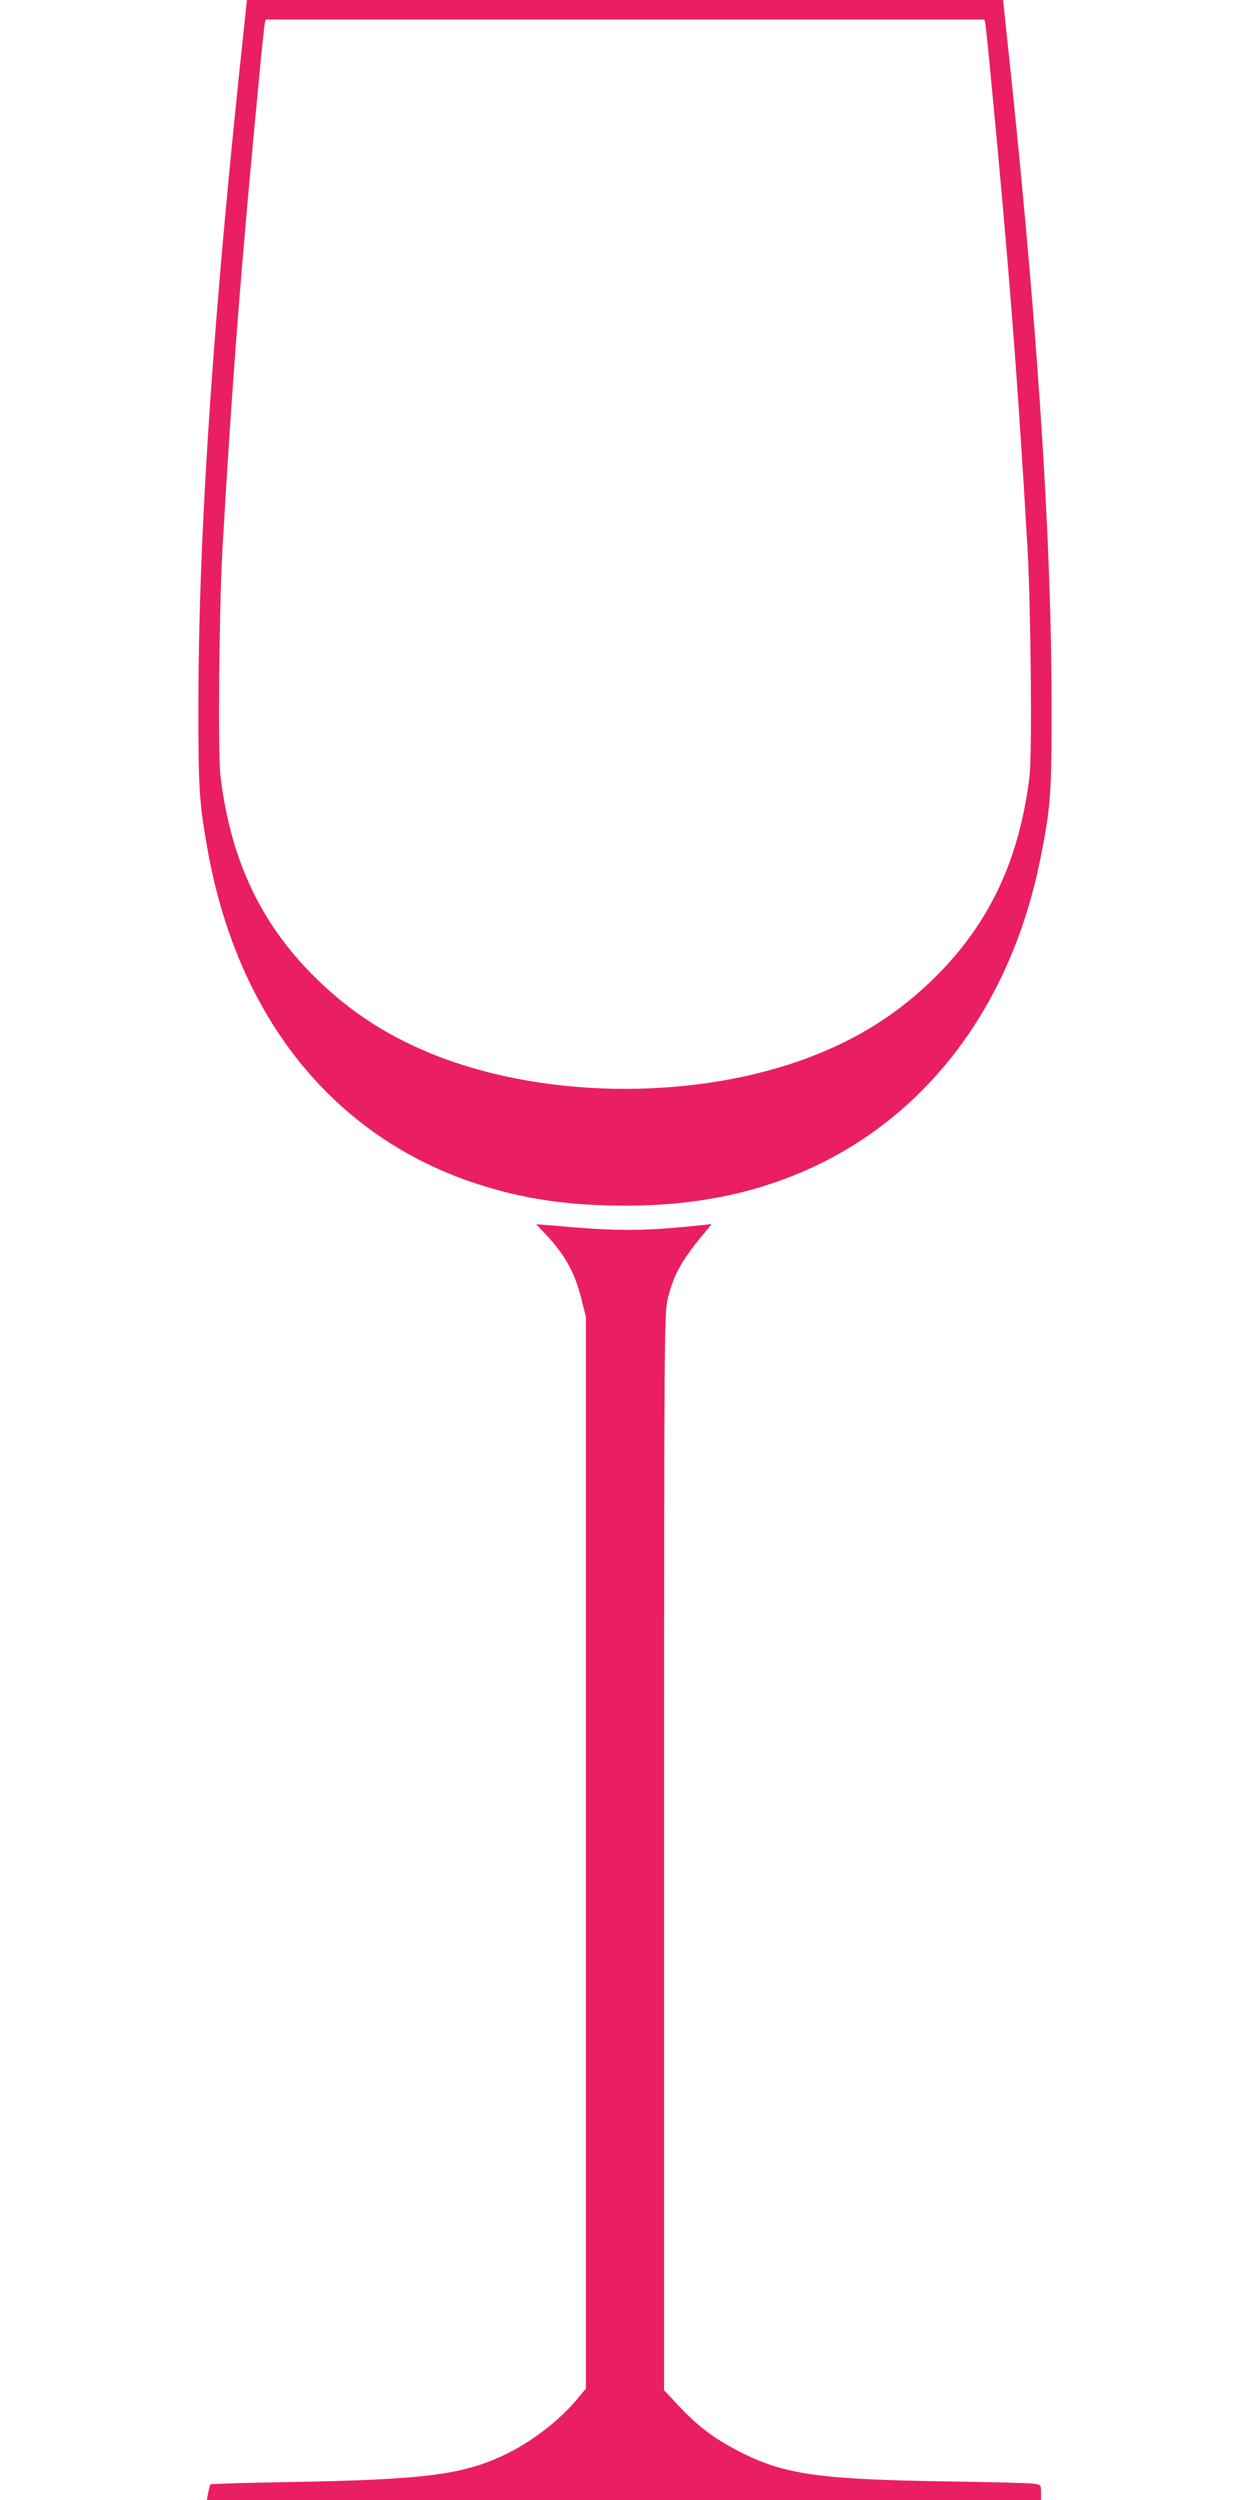 <?xml version="1.0" standalone="no"?>
<!DOCTYPE svg PUBLIC "-//W3C//DTD SVG 20010904//EN"
 "http://www.w3.org/TR/2001/REC-SVG-20010904/DTD/svg10.dtd">
<svg version="1.0" xmlns="http://www.w3.org/2000/svg"
 width="640pt" height="1280pt" viewBox="0 0 640 1280"
 preserveAspectRatio="xMidYMid meet">
<g transform="translate(0,1280) scale(0.1,-0.1)"
fill="#e91e63" stroke="none">
<path d="M1252 12683 c-157 -1453 -235 -2592 -236 -3468 -1 -444 3 -517 45
-755 151 -864 643 -1479 1377 -1720 244 -80 473 -113 772 -113 418 1 776 90
1095 271 523 298 885 829 1020 1497 55 274 60 337 59 810 -1 880 -78 2019
-236 3478 l-12 117 -1936 0 -1936 0 -12 -117z m3793 -5 c2 -13 16 -140 29
-283 89 -924 137 -1538 187 -2405 17 -306 24 -1052 10 -1166 -52 -425 -204
-749 -480 -1024 -185 -184 -391 -316 -646 -413 -569 -216 -1321 -216 -1890 0
-255 97 -461 229 -646 413 -276 275 -428 599 -480 1024 -14 114 -7 860 10
1166 50 867 98 1481 187 2405 13 143 27 270 29 283 l5 22 1840 0 1840 0 5 -22z"/>
<path d="M2786 6489 c106 -112 155 -199 190 -337 l24 -95 0 -2743 0 -2743 -48
-58 c-85 -102 -220 -207 -347 -271 -224 -112 -417 -138 -1122 -150 -221 -4
-403 -9 -406 -12 -2 -3 -7 -22 -11 -43 l-7 -37 2136 0 2135 0 0 39 c0 39 -1
40 -42 45 -24 3 -216 8 -428 11 -671 10 -846 35 -1080 156 -121 62 -209 128
-304 230 l-76 81 0 2756 c0 2725 1 2758 20 2837 31 124 73 197 192 339 l32 39
-54 -6 c-306 -32 -427 -32 -780 0 l-65 5 41 -43z"/>
</g>
</svg>
